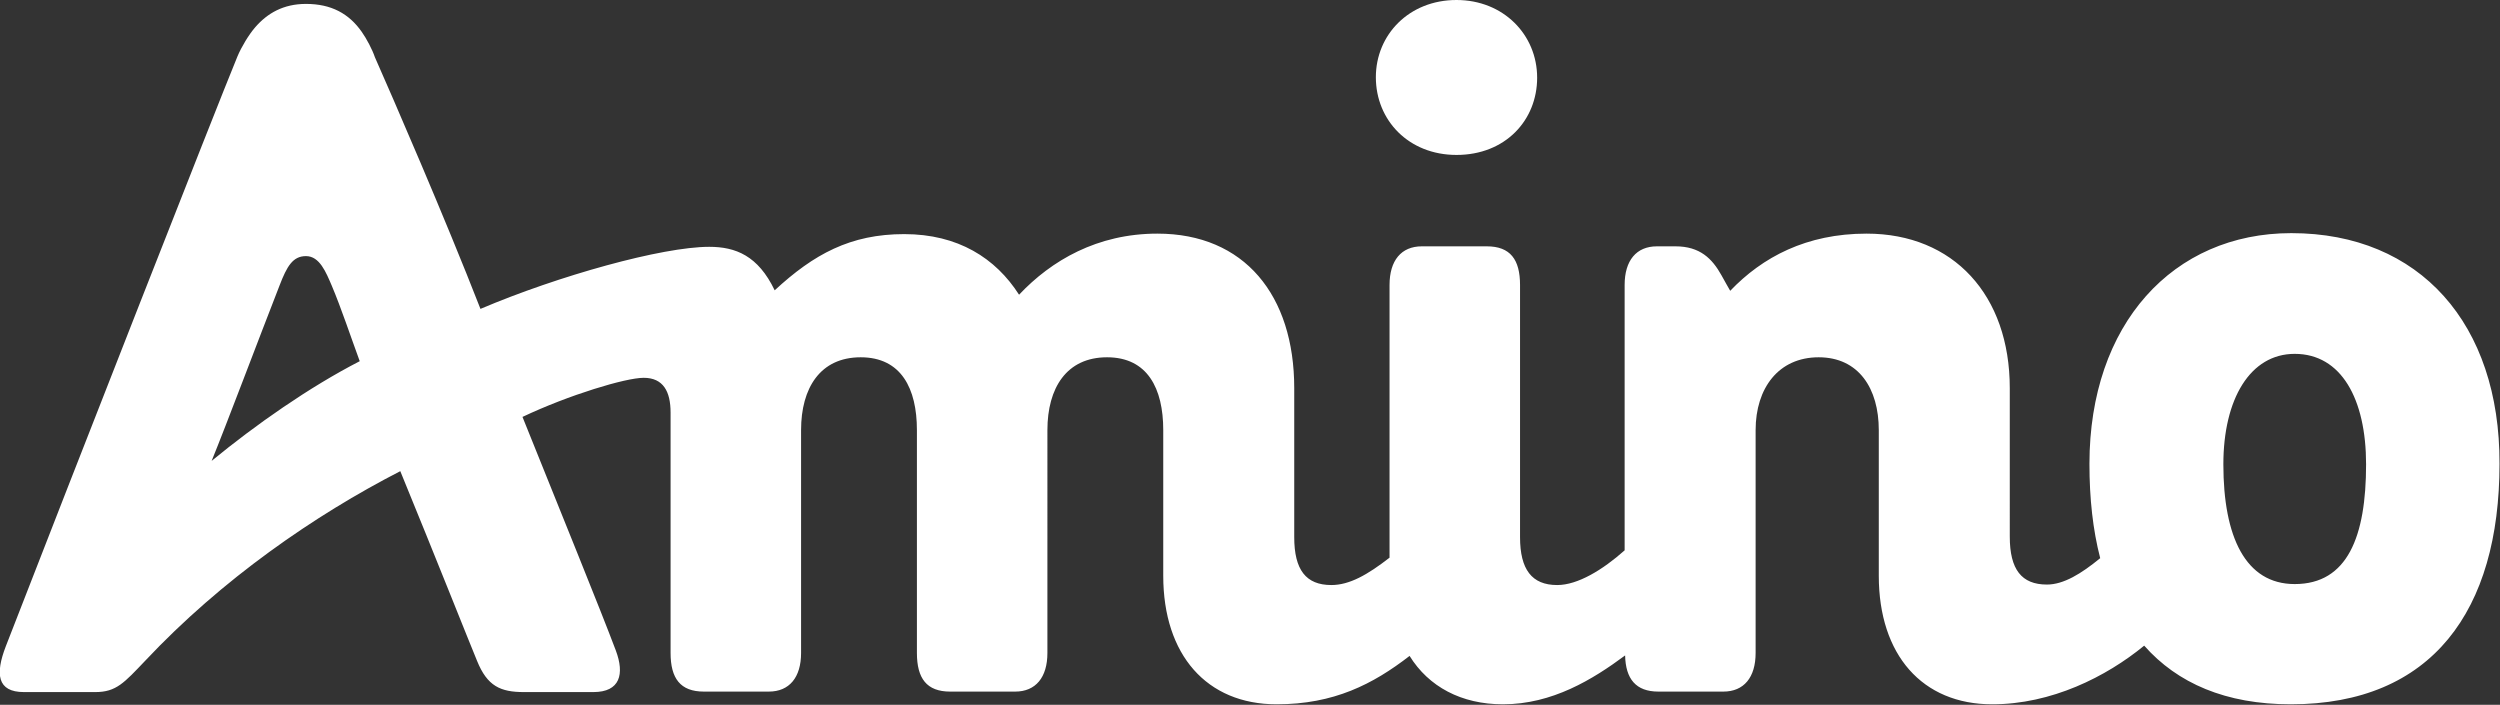 <svg xmlns="http://www.w3.org/2000/svg" viewBox="0 0 511.5 144.2"><rect x="0" y="0" width="511.5" height="144.2" fill="#333333" stroke="none"/><g fill="#FFF"><path d="M298 31.7c10 0 16.5-7.1 16.5-15.8C314.5 7.1 307.6 0 298 0c-9.7 0-16.5 7.1-16.5 15.8 0 8.8 6.7 15.9 16.5 15.9z"/><path d="M468.8 47.7c-24.2 0-41.3 18.6-41.3 47.2 0 7.1.7 13.5 2.2 19.3-3.9 3.2-7.5 5.4-10.9 5.4-5.2 0-7.6-3.1-7.6-9.8V79.4c0-19-11.5-31.6-29.3-31.6-12.3 0-21.3 4.8-27.9 11.7-.5-.8-1.1-2-1.8-3.2-1.9-3.4-4.4-5.9-9.4-5.9H339c-4.2 0-6.6 2.9-6.6 7.9v54.3c-4.5 4-9.6 7.1-13.8 7.1-5.2 0-7.6-3.2-7.6-9.8V58.3c0-5.2-2-7.9-6.8-7.9h-13.3c-4.2 0-6.6 2.9-6.6 7.9v55.8c-4.5 3.5-8.2 5.6-11.9 5.6-5.2 0-7.6-3.1-7.6-9.8V79.4c0-19-10.2-31.6-28-31.6-12.3 0-21.7 5.5-28.3 12.5-4.8-7.5-12.5-12.4-23.5-12.4s-18.5 4.1-26.5 11.5c-3.4-7.1-8-8.9-13.4-8.9-9.6 0-30.8 5.9-46.8 12.7-7.2-18.5-18.1-43.6-21.6-51.5-.5-1.5-1.7-3.8-2.7-5.2C71.4 2.8 67.8.8 62.6.8c-4.6 0-7.9 1.9-10.4 4.8-1.3 1.5-2.8 4-3.6 5.9-4.5 10.9-33.3 84.4-47.4 120.7-2.2 5.7-1.8 9.4 3.7 9.4h14.6c4.3 0 5.9-1.9 10.2-6.4 15.7-16.7 34.7-29.8 52.2-38.8 7.1 17.3 14.2 35.2 15.7 38.8 2.1 5.2 4.8 6.4 9.6 6.4h14.2c5.5 0 6.4-3.7 4.6-8.5-3.2-8.5-10.9-27.4-19.1-47.8 9.5-4.5 21.1-8 24.8-8 4 0 5.5 2.8 5.5 7.1v49.2c0 5.2 2 7.9 6.8 7.9h13.3c4.2 0 6.6-2.9 6.6-7.9V88c0-8.6 3.9-14.9 12.2-14.9 8.3 0 11.5 6.4 11.5 14.9v45.6c0 5.2 2 7.9 6.8 7.9h13.3c4.2 0 6.6-2.9 6.6-7.9V88c0-8.6 3.9-14.9 12.2-14.9 8.3 0 11.5 6.4 11.5 14.9v29.8c0 16.2 8.9 26.3 23.2 26.3 11.7 0 19.7-4.1 27.2-9.9 3.9 6.3 10.6 9.9 19.1 9.9 10.1 0 18.4-5.1 25-10 .1 4.8 2.2 7.4 6.8 7.4h13.3c4.2 0 6.6-2.9 6.6-7.9V88c0-8.6 4.7-14.9 12.9-14.9s12.3 6.4 12.3 14.9v29.8c0 16.2 8.9 26.3 23.2 26.3 12.1 0 23.3-5.6 31.1-12 6.8 7.7 16.7 12 30 12 28.9 0 42.7-19.2 42.7-49.2.1-28.6-16.3-47.2-42.6-47.2zM43.3 94.3c3.1-7.6 9.6-24.9 13.9-35.9 1.5-3.9 2.7-6 5.4-6 2.8 0 4.1 3.3 5.3 6.1 1.9 4.5 3.9 10.5 5.7 15.4-10.3 5.3-21.3 13-30.3 20.4zm426.2 25.2c-10.1 0-14.6-9.7-14.6-24.5 0-13.4 5.5-22.6 14.6-22.6 9.5 0 14.6 9.2 14.6 22.6 0 14.8-3.8 24.5-14.6 24.5z"/></g></svg>